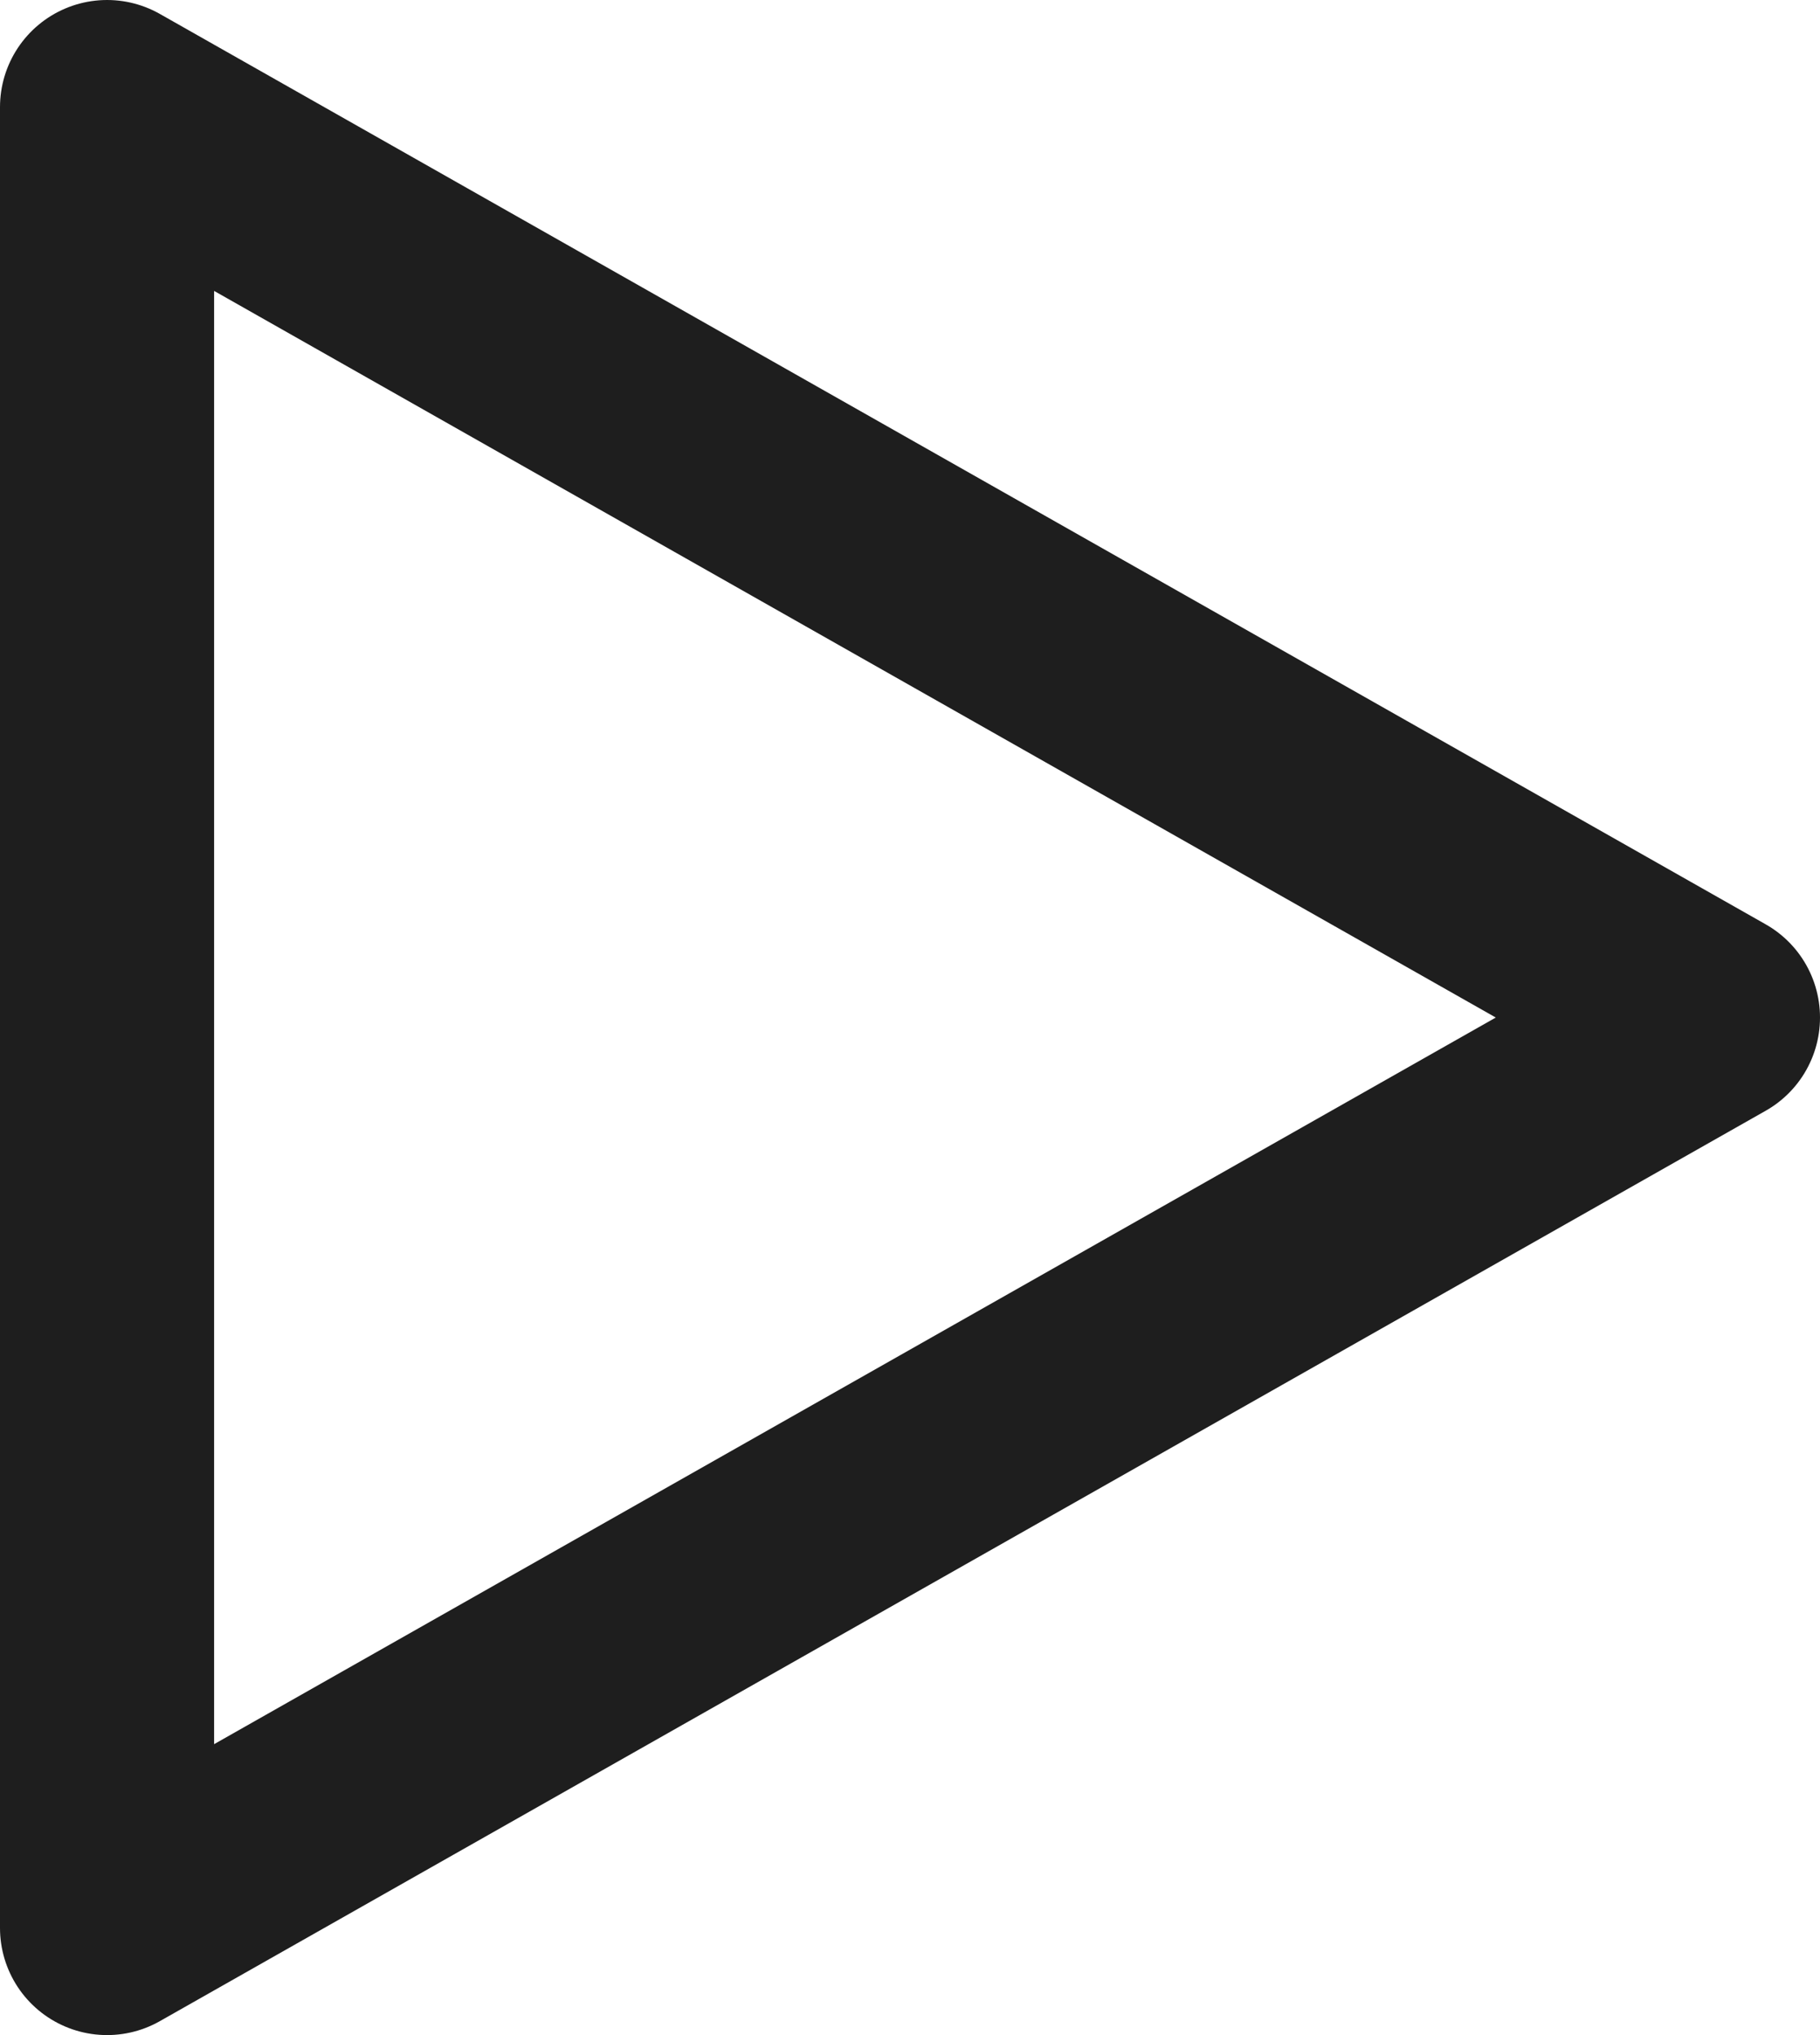 <?xml version="1.0" encoding="UTF-8"?> <svg xmlns="http://www.w3.org/2000/svg" width="17" height="19" viewBox="0 0 17 19" fill="none"> <path fill-rule="evenodd" clip-rule="evenodd" d="M1 18L16 9.5L1 1V18Z" stroke="#1E1E1E" stroke-width="2" stroke-linecap="round" stroke-linejoin="round"></path> </svg> 